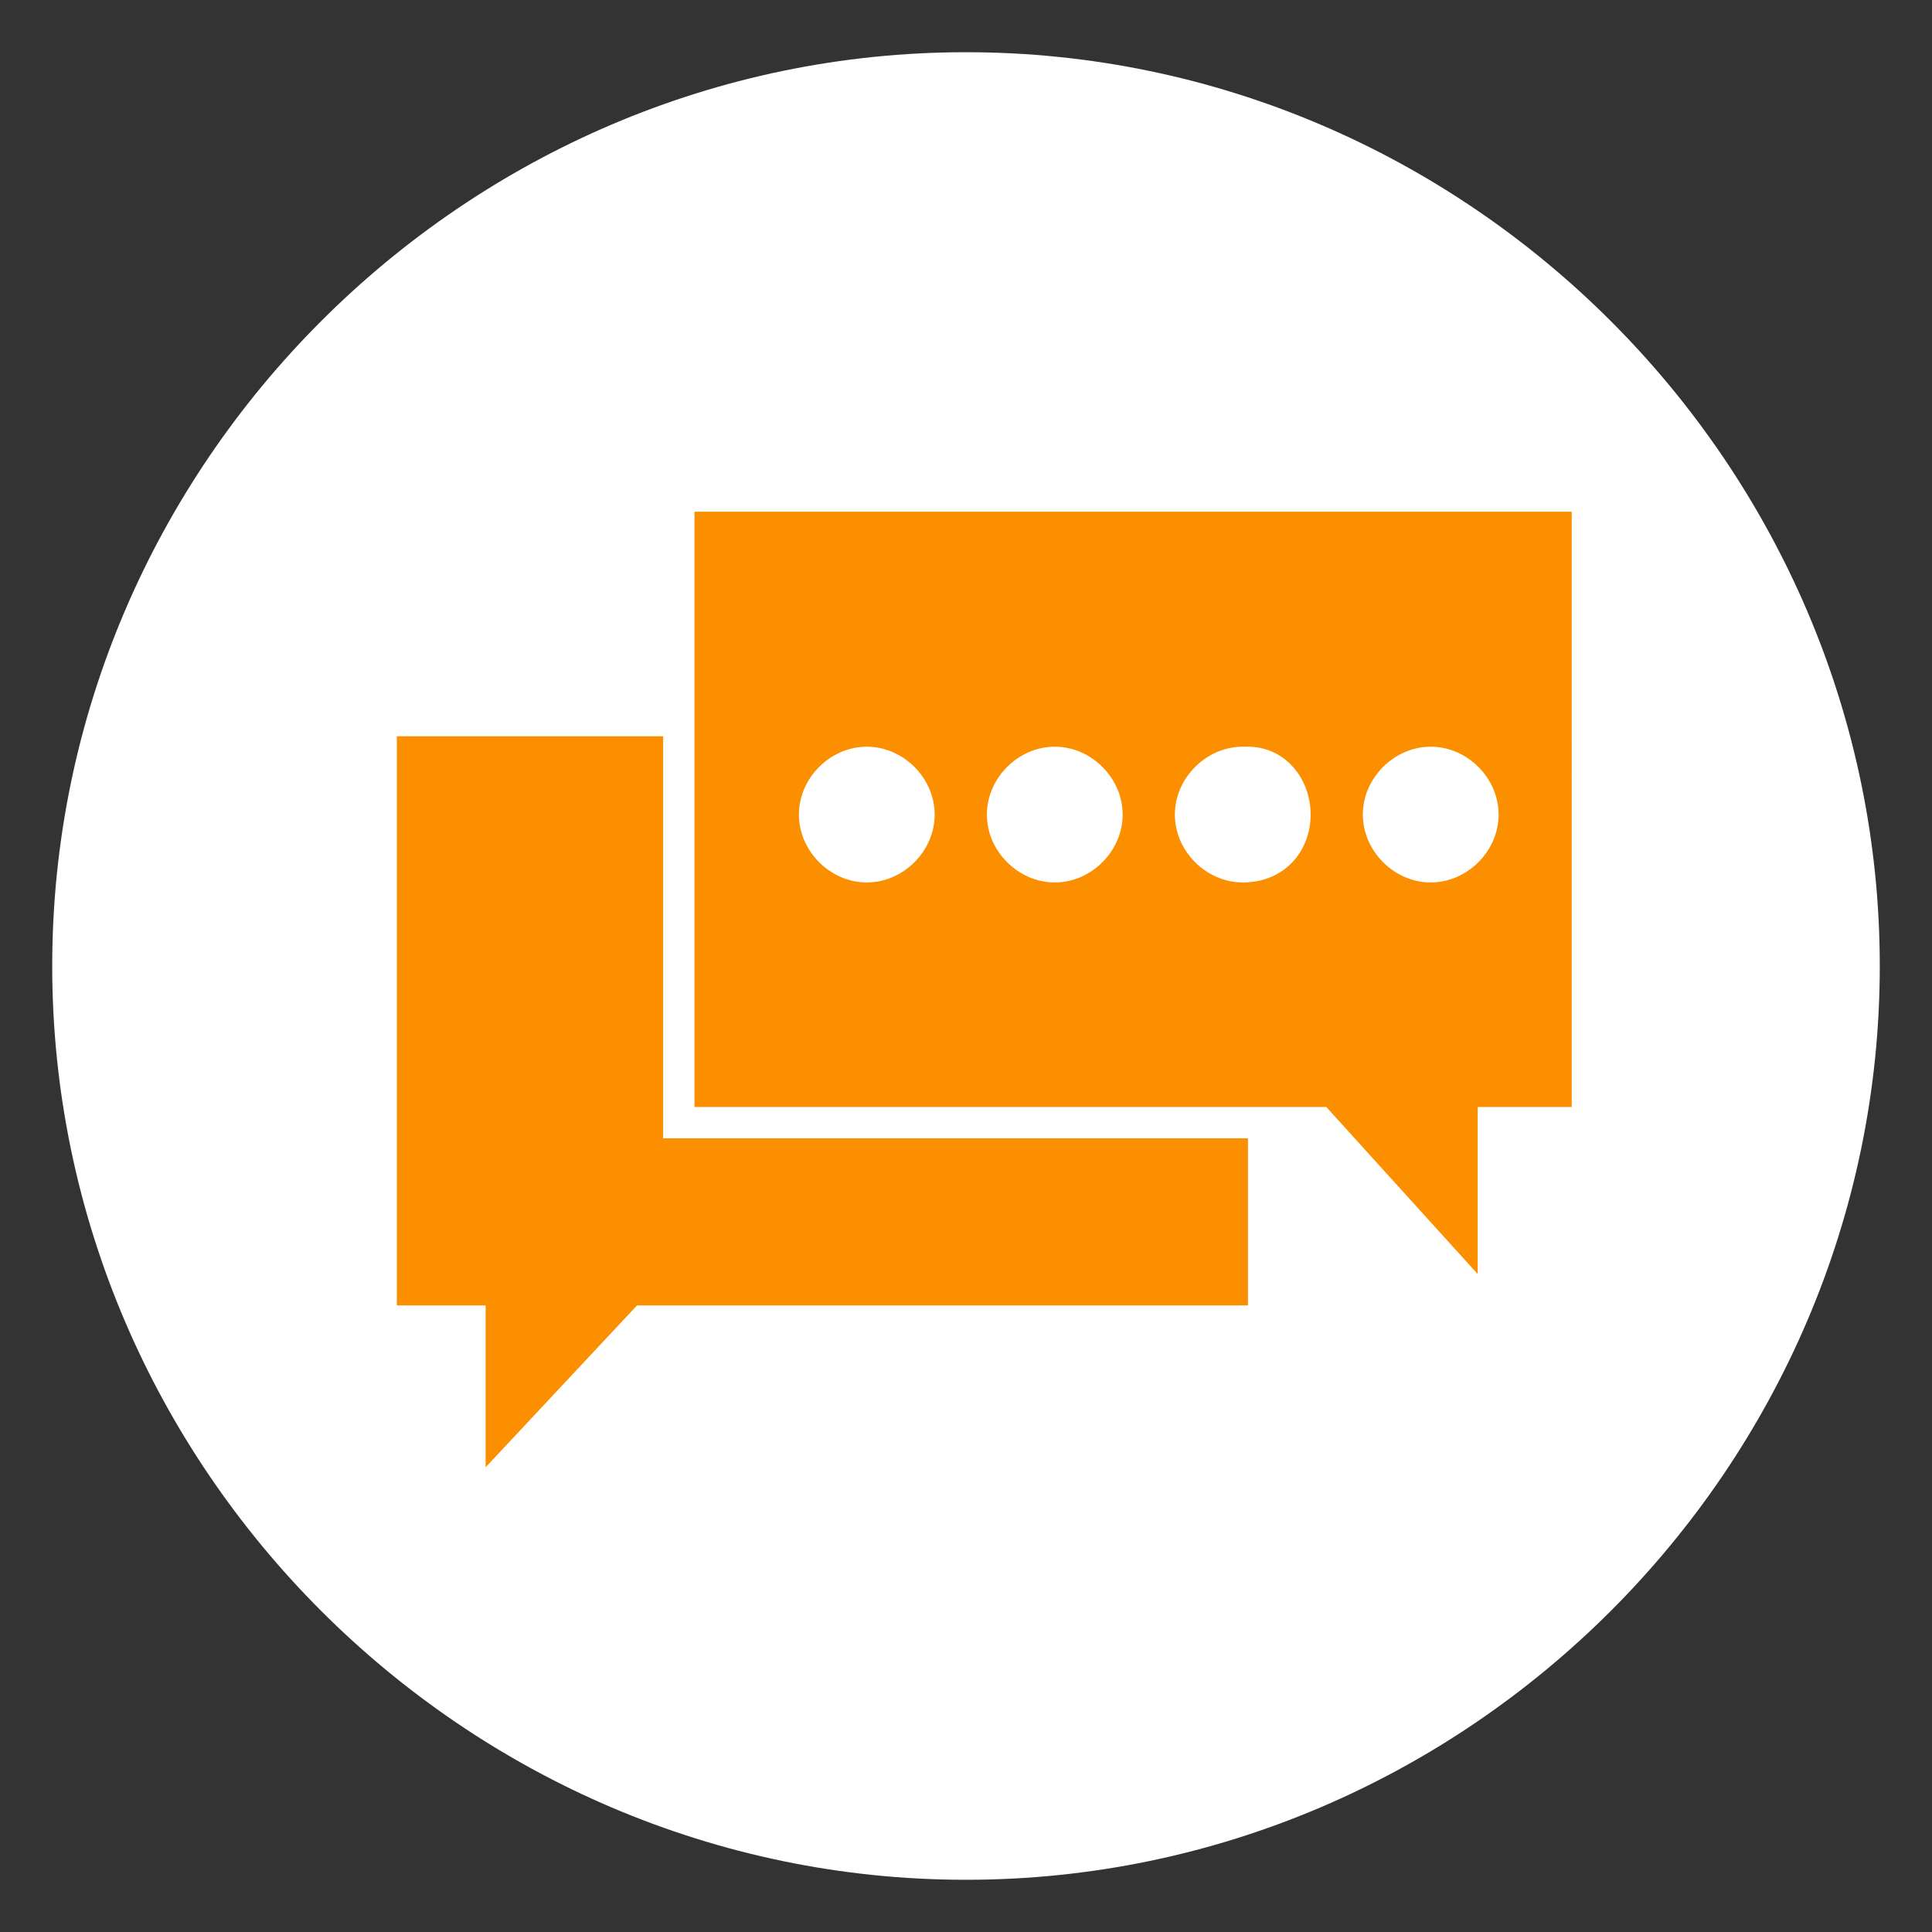 <?xml version="1.0" encoding="utf-8"?>
<!-- Generator: Adobe Illustrator 21.0.2, SVG Export Plug-In . SVG Version: 6.00 Build 0)  -->
<svg version="1.1" id="圖層_1" xmlns="http://www.w3.org/2000/svg" xmlns:xlink="http://www.w3.org/1999/xlink" x="0px" y="0px"
	 viewBox="0 0 37 37" style="enable-background:new 0 0 37 37;" xml:space="preserve">
<rect x="0" y="0" width="37" height="37" fill="#333333" stroke="none"/>
<style type="text/css">
	.st0{fill:#FFFFFF;}
	.st1{fill:#FC8F00;}
</style>
<g>
	<g>
		<path class="st0" d="M18.5,36C8.9,36,1,28.1,1,18.5S8.9,1,18.5,1S36,8.9,36,18.5S28.1,36,18.5,36z"/>
	</g>
	<g>
		<g>
			<polygon class="st1" points="9.3,28.1 12.2,25 23.9,25 23.9,21.8 13.3,21.8 12.7,21.8 12.7,21.2 12.7,14.1 7.6,14.1 7.6,25 
				9.3,25 			"/>
			<path class="st1" d="M25.4,21.2l2.9,3.2v-3.2h1.8V9.8H13.3v4.3v7.1h10.6H25.4z M27.4,14.3c0.7,0,1.3,0.6,1.3,1.3
				c0,0.7-0.6,1.3-1.3,1.3c-0.7,0-1.3-0.6-1.3-1.3S26.7,14.3,27.4,14.3 M16.6,16.9c-0.7,0-1.3-0.6-1.3-1.3s0.6-1.3,1.3-1.3
				c0.7,0,1.3,0.6,1.3,1.3S17.3,16.9,16.6,16.9 M20.2,16.9c-0.7,0-1.3-0.6-1.3-1.3s0.6-1.3,1.3-1.3c0.7,0,1.3,0.6,1.3,1.3
				S20.9,16.9,20.2,16.9 M23.8,16.9c-0.7,0-1.3-0.6-1.3-1.3s0.6-1.3,1.3-1.3c0,0,0,0,0.1,0c0.7,0,1.2,0.6,1.2,1.3
				S24.6,16.9,23.8,16.9L23.8,16.9"/>
		</g>
	</g>
</g>
</svg>
